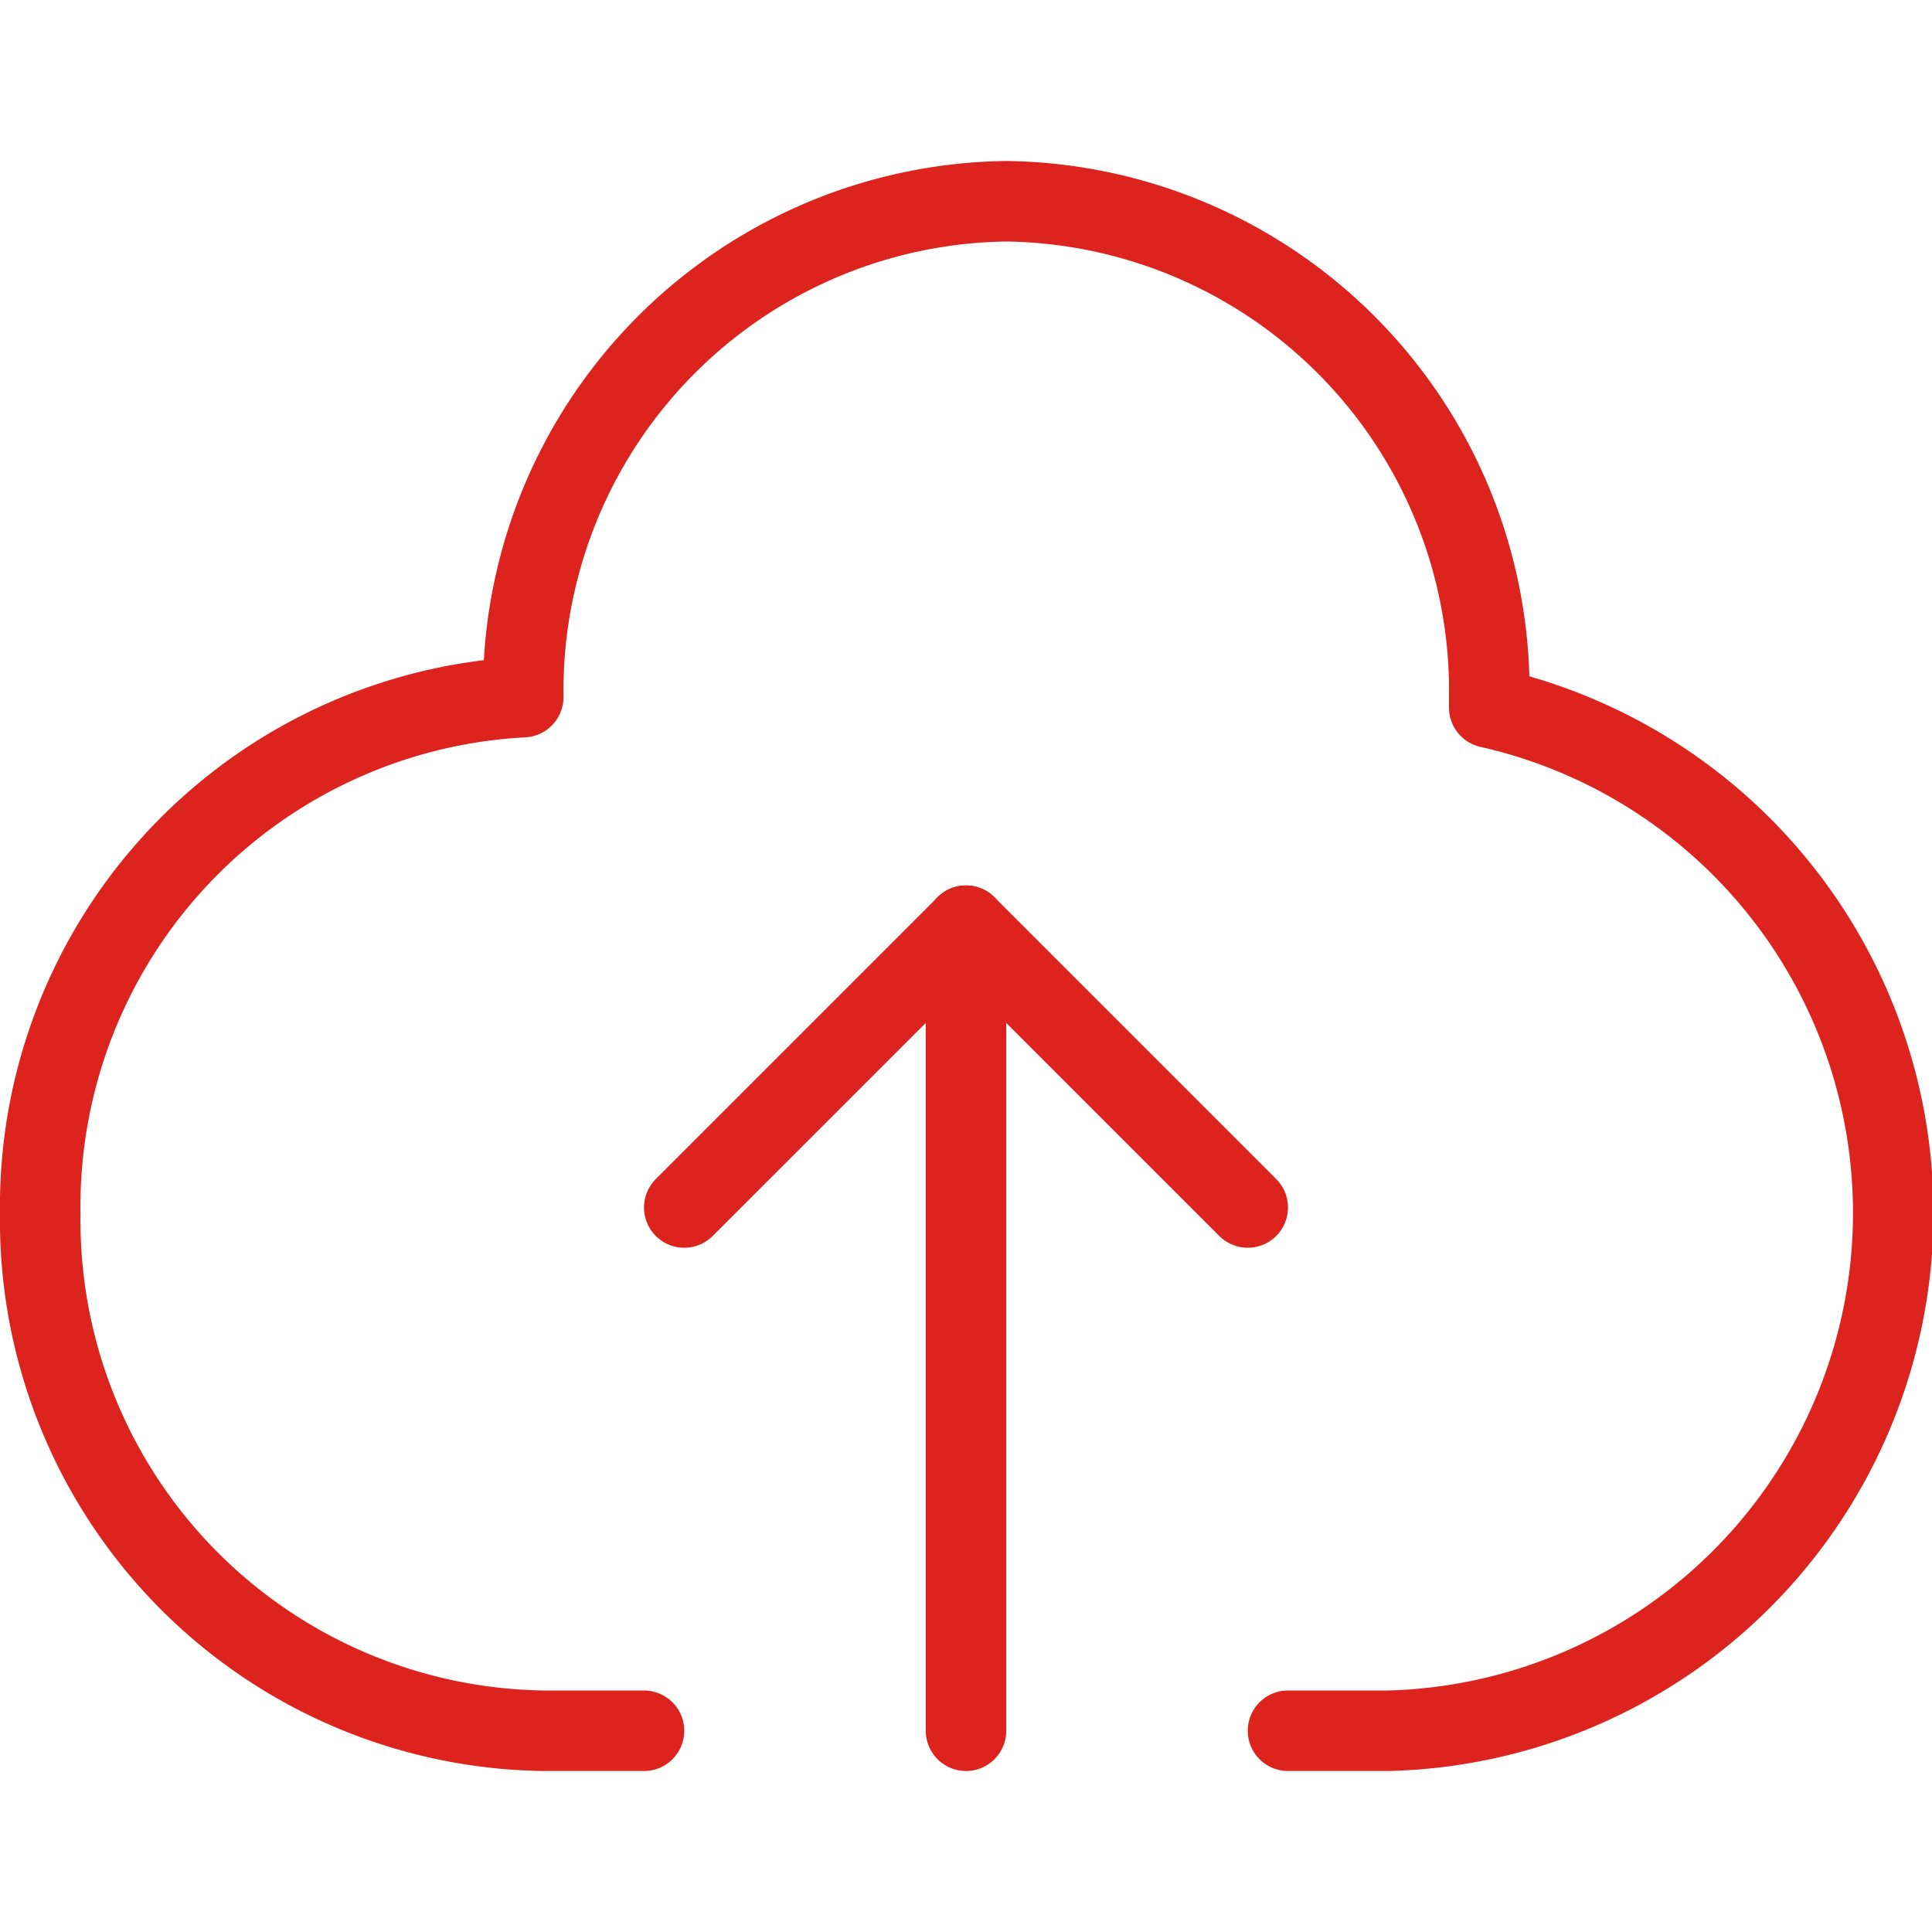 <!DOCTYPE svg PUBLIC "-//W3C//DTD SVG 1.1//EN" "http://www.w3.org/Graphics/SVG/1.1/DTD/svg11.dtd">
<!-- Uploaded to: SVG Repo, www.svgrepo.com, Transformed by: SVG Repo Mixer Tools -->
<svg width="800px" height="800px" viewBox="0 0 48 48" data-name="Layer 1" id="Layer_1" xmlns="http://www.w3.org/2000/svg" fill="#dc231e" stroke="#dc231e">
<g id="SVGRepo_bgCarrier" stroke-width="0"/>
<g id="SVGRepo_tracerCarrier" stroke-linecap="round" stroke-linejoin="round"/>
<g id="SVGRepo_iconCarrier">
<defs>
<style>.cls-1{fill:none;stroke:#dc231e;stroke-linecap:round;stroke-linejoin:round;stroke-width:2px;}</style>
</defs>
<title/>
<line class="cls-1" x1="24" x2="24" y1="43" y2="23"/>
<line class="cls-1" x1="24" x2="17" y1="23" y2="30"/>
<line class="cls-1" x1="24" x2="31" y1="23" y2="30"/>
<path class="cls-1" d="M32,43h2.5A12.87,12.87,0,0,0,37,17.58c0-.09,0-.17,0-.26A12.16,12.16,0,0,0,25,5,12.16,12.16,0,0,0,13,17.32v0A12.67,12.67,0,0,0,1,30.16,12.68,12.68,0,0,0,13.5,43H16"/>
</g>
</svg>